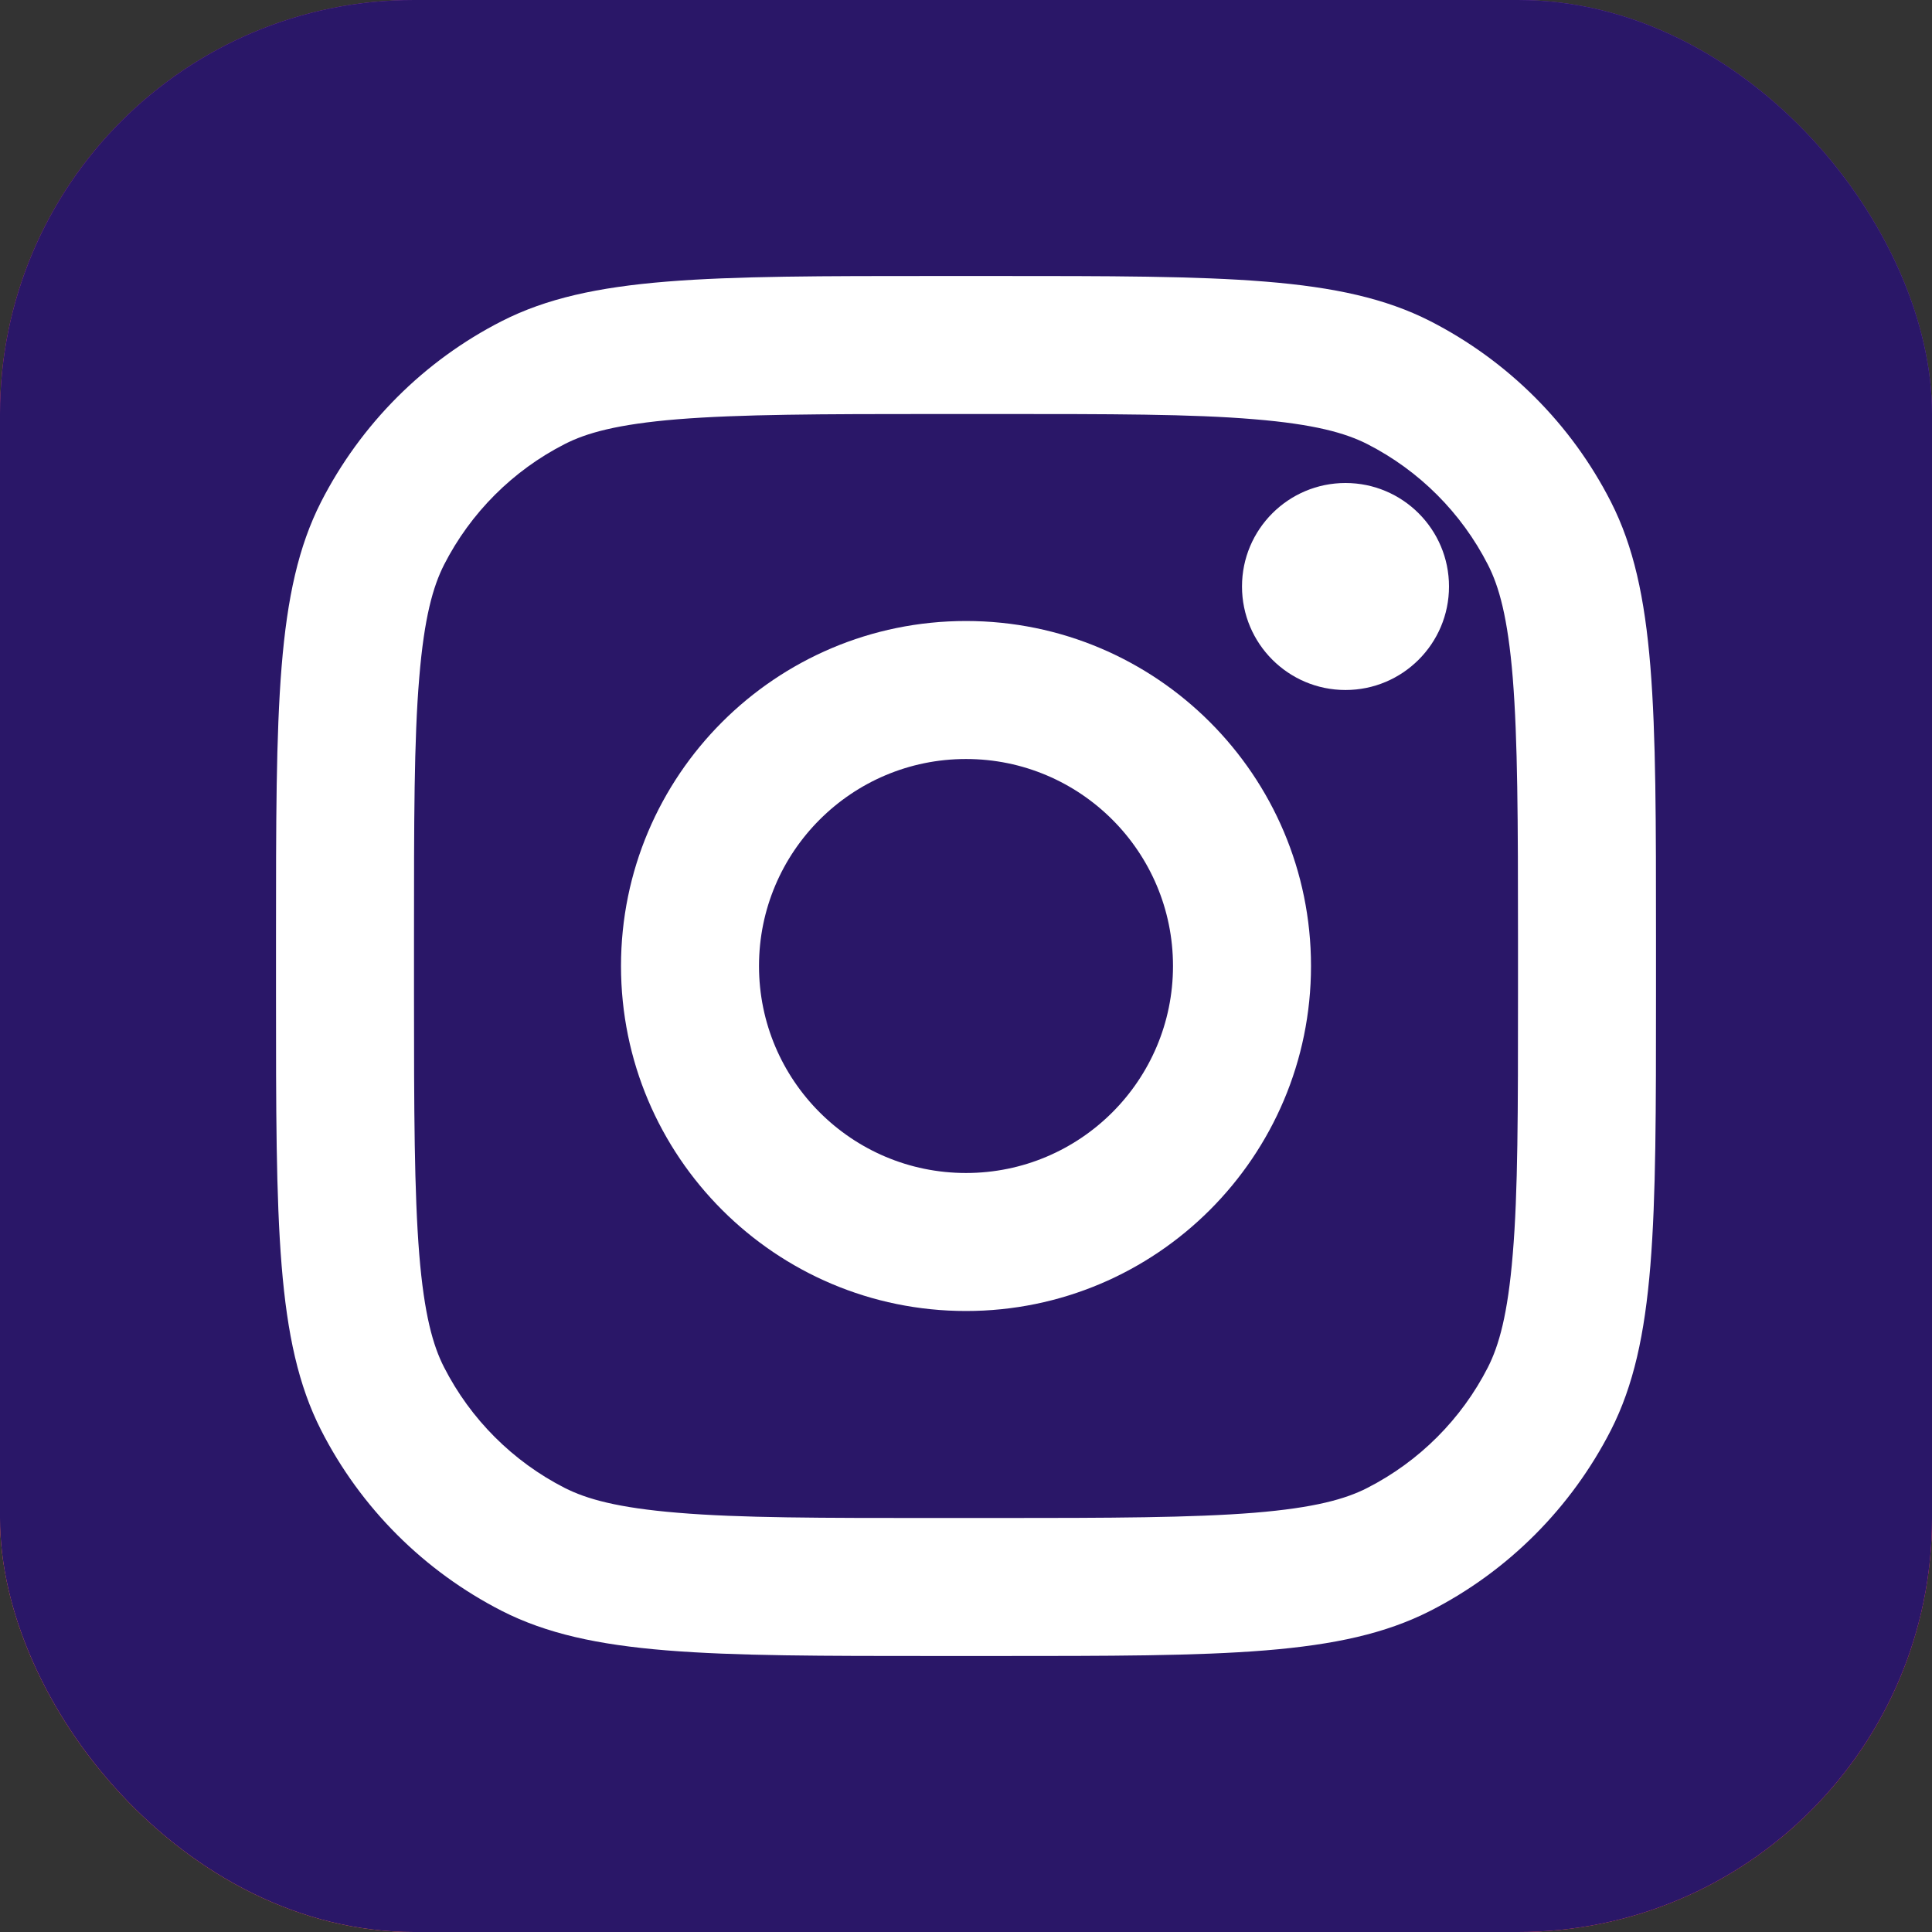 <?xml version="1.0" encoding="UTF-8"?>
<svg id="Layer_1" xmlns="http://www.w3.org/2000/svg" xmlns:xlink="http://www.w3.org/1999/xlink" version="1.1" viewBox="0 0 700 700">
  <rect x="0" y="0" width="700" height="700" fill="#333333" stroke="none"/>
  <!-- Generator: Adobe Illustrator 29.1.0, SVG Export Plug-In . SVG Version: 2.1.0 Build 142)  -->
  <defs>
    <style>
      .st0 {
        fill-rule: evenodd;
      }

      .st0, .st1 {
        fill: #fff;
      }

      .st2 {
        fill: #2a1768;
      }

      .st3 {
        fill: url(#radial-gradient);
      }

      .st4 {
        fill: url(#radial-gradient1);
      }
    </style>
    <radialGradient id="radial-gradient" cx="250.2" cy="-50.6" fx="250.2" fy="-50.6" r="1" gradientTransform="translate(-63900.2 150345.7) rotate(-55.4) scale(638)" gradientUnits="userSpaceOnUse">
      <stop offset="0" stop-color="#b13589"/>
      <stop offset=".8" stop-color="#c62f94"/>
      <stop offset="1" stop-color="#8a3ac8"/>
    </radialGradient>
    <radialGradient id="radial-gradient1" cx="250.2" cy="-50.8" fx="250.2" fy="-50.8" r="1" gradientTransform="translate(-33193.4 140807.5) rotate(-65.1) scale(564.9)" gradientUnits="userSpaceOnUse">
      <stop offset="0" stop-color="#e0e8b7"/>
      <stop offset=".4" stop-color="#fb8a2e"/>
      <stop offset=".7" stop-color="#e2425c"/>
      <stop offset="1" stop-color="#e2425c" stop-opacity="0"/>
    </radialGradient>
  </defs>
  <rect class="st3" width="700" height="700" rx="150" ry="150"/>
  <rect class="st4" width="700" height="700" rx="150" ry="150"/>
  <rect class="st2" width="700" height="700" rx="150" ry="150"/>
  <path class="st1" d="M525,212.5c0,20.7-16.8,37.5-37.5,37.5s-37.5-16.8-37.5-37.5,16.8-37.5,37.5-37.5,37.5,16.8,37.5,37.5Z"/>
  <path class="st0" d="M350,475c69,0,125-56,125-125s-56-125-125-125-125,56-125,125,56,125,125,125ZM350,425c41.4,0,75-33.6,75-75s-33.6-75-75-75-75,33.6-75,75,33.6,75,75,75Z"/>
  <path class="st0" d="M100,340c0-84,0-126,16.3-158.1,14.4-28.2,37.3-51.2,65.6-65.6,32.1-16.3,74.1-16.3,158.1-16.3h20c84,0,126,0,158.1,16.3,28.2,14.4,51.2,37.3,65.6,65.6,16.3,32.1,16.3,74.1,16.3,158.1v20c0,84,0,126-16.3,158.1-14.4,28.2-37.3,51.2-65.6,65.6-32.1,16.3-74.1,16.3-158.1,16.3h-20c-84,0-126,0-158.1-16.3-28.2-14.4-51.2-37.3-65.6-65.6-16.3-32.1-16.3-74.1-16.3-158.1v-20h0ZM340,150h20c42.8,0,71.9,0,94.4,1.9,21.9,1.8,33.1,5,41,9,18.8,9.6,34.1,24.9,43.7,43.7,4,7.8,7.2,19,9,41,1.8,22.5,1.9,51.6,1.9,94.4v20c0,42.8,0,71.9-1.9,94.4-1.8,21.9-5,33.1-9,41-9.6,18.8-24.9,34.1-43.7,43.7-7.8,4-19,7.2-41,9-22.5,1.8-51.6,1.9-94.4,1.9h-20c-42.8,0-71.9,0-94.4-1.9-21.9-1.8-33.1-5-41-9-18.8-9.6-34.1-24.9-43.7-43.7-4-7.8-7.2-19-9-41-1.8-22.5-1.9-51.6-1.9-94.4v-20c0-42.8,0-71.9,1.9-94.4,1.8-21.9,5-33.1,9-41,9.6-18.8,24.9-34.1,43.7-43.7,7.8-4,19-7.2,41-9,22.5-1.8,51.6-1.9,94.4-1.9h0Z"/>
</svg>